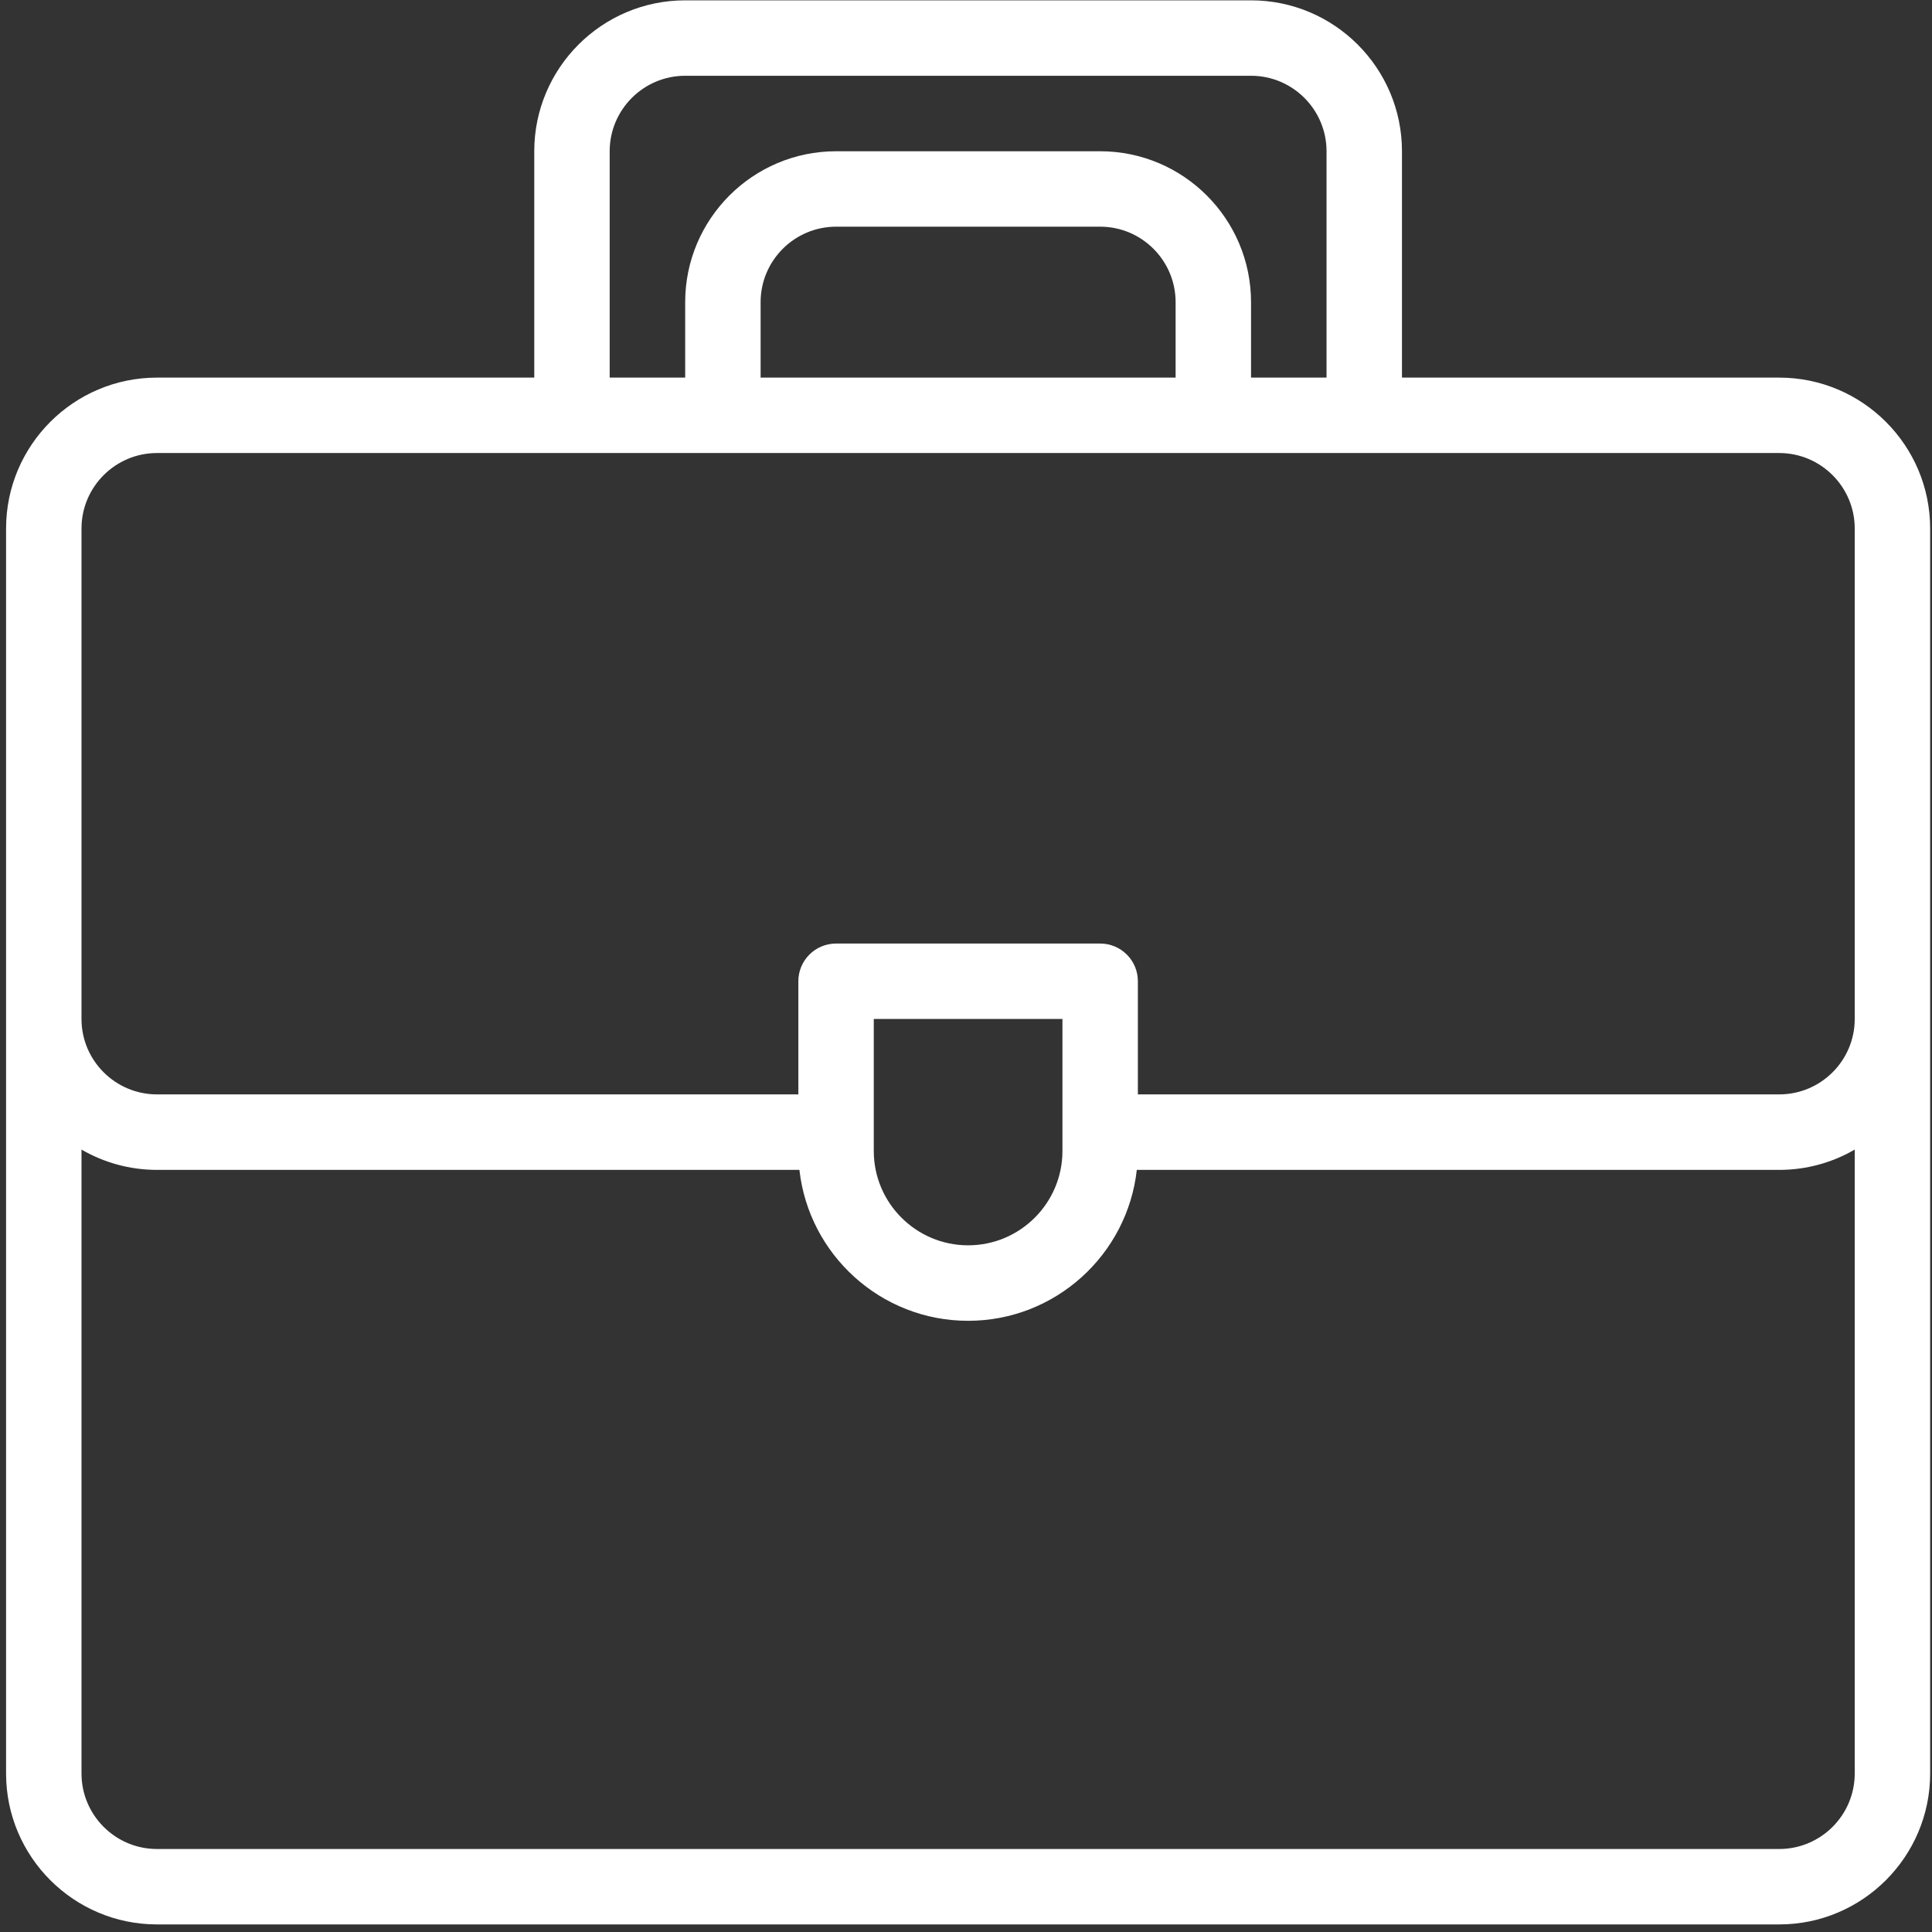 <svg xmlns="http://www.w3.org/2000/svg" fill="none" viewBox="0 0 244 244" height="244" width="244">
<rect x="0" y="0" width="244" height="244" fill="#333333" stroke="none"/>
<path fill="white" d="M224.706 47.69H177.06V19.103C177.06 8.59 168.513 0.043 157.999 0.043H86.534C76.021 0.043 67.474 8.59 67.474 19.103V47.69H19.827C9.314 47.69 0.767 56.237 0.767 66.75C0.767 75.027 0.767 216.988 0.767 223.983C0.767 234.496 9.314 243.043 19.827 243.043H224.706C235.219 243.043 243.767 234.496 243.767 223.983C243.767 217.022 243.767 75.027 243.767 66.75C243.767 56.237 235.219 47.69 224.706 47.69ZM76.999 19.103C76.999 13.847 81.277 9.569 86.534 9.569H157.999C163.256 9.569 167.534 13.847 167.534 19.103V47.69H157.999V38.164C157.999 27.651 149.452 19.103 138.948 19.103H105.594C95.081 19.103 86.534 27.651 86.534 38.164V47.69H76.999V19.103ZM148.473 47.69H96.06V38.164C96.06 32.907 100.338 28.629 105.594 28.629H138.948C144.196 28.629 148.473 32.907 148.473 38.164V47.69ZM19.827 57.215C41.52 57.215 204.11 57.215 224.706 57.215C229.963 57.215 234.241 61.493 234.241 66.75V128.69C234.241 133.946 229.963 138.215 224.706 138.215H143.706V123.922C143.706 121.29 141.572 119.164 138.948 119.164H105.594C102.962 119.164 100.827 121.29 100.827 123.922V138.215H19.827C14.57 138.215 10.293 133.946 10.293 128.69V66.75C10.293 61.493 14.57 57.215 19.827 57.215ZM110.353 128.69H134.18V145.362C134.18 151.935 128.839 157.276 122.267 157.276C115.702 157.276 110.353 151.935 110.353 145.362V128.69ZM224.706 233.517H19.827C14.57 233.517 10.293 229.239 10.293 223.983V145.185C13.102 146.813 16.359 147.75 19.827 147.75H100.962C102.152 158.457 111.247 166.81 122.267 166.81C133.286 166.81 142.382 158.457 143.571 147.75H224.706C228.183 147.75 231.431 146.813 234.241 145.185V223.983C234.241 229.239 229.963 233.517 224.706 233.517Z"></path>
</svg>
